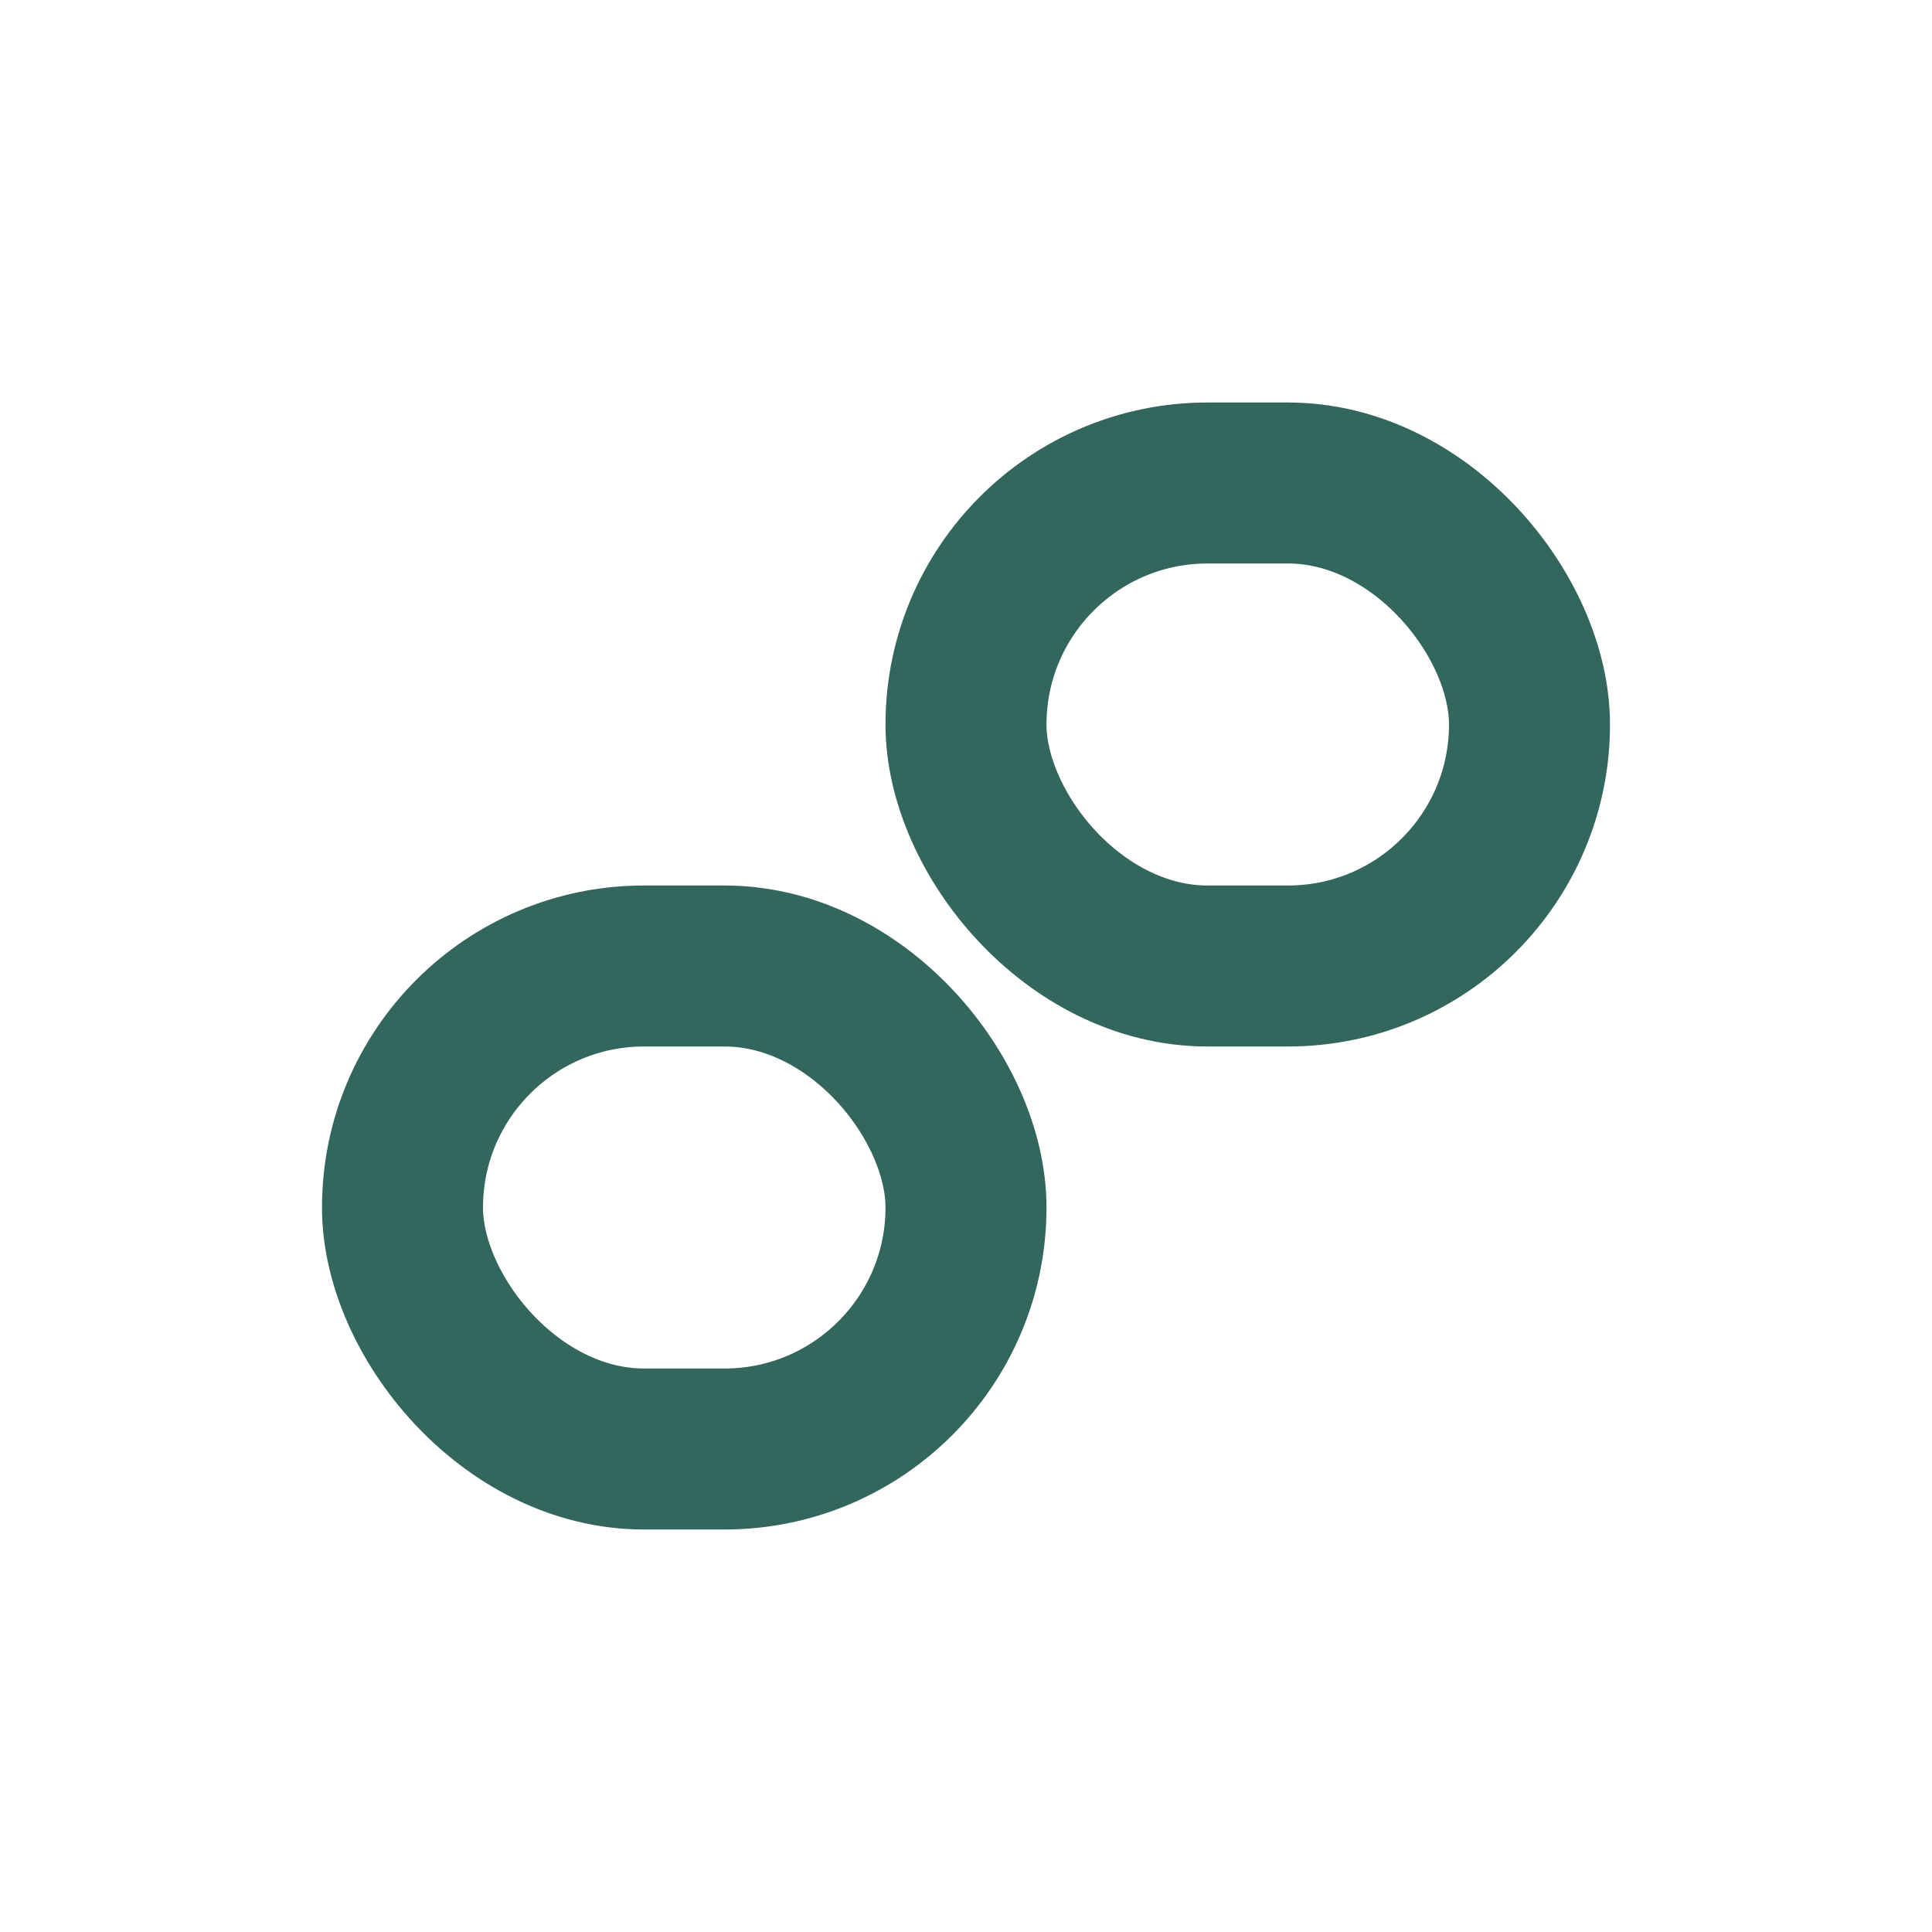 <?xml version="1.0" encoding="UTF-8"?>
<svg xmlns="http://www.w3.org/2000/svg" width="24" height="24" viewBox="0 0 24 24"><g stroke="#33665C" stroke-width="2" fill="none"><rect x="5" y="12" width="7" height="6" rx="3"/><rect x="12" y="6" width="7" height="6" rx="3"/><path d="M12 12v0"/></g></svg>